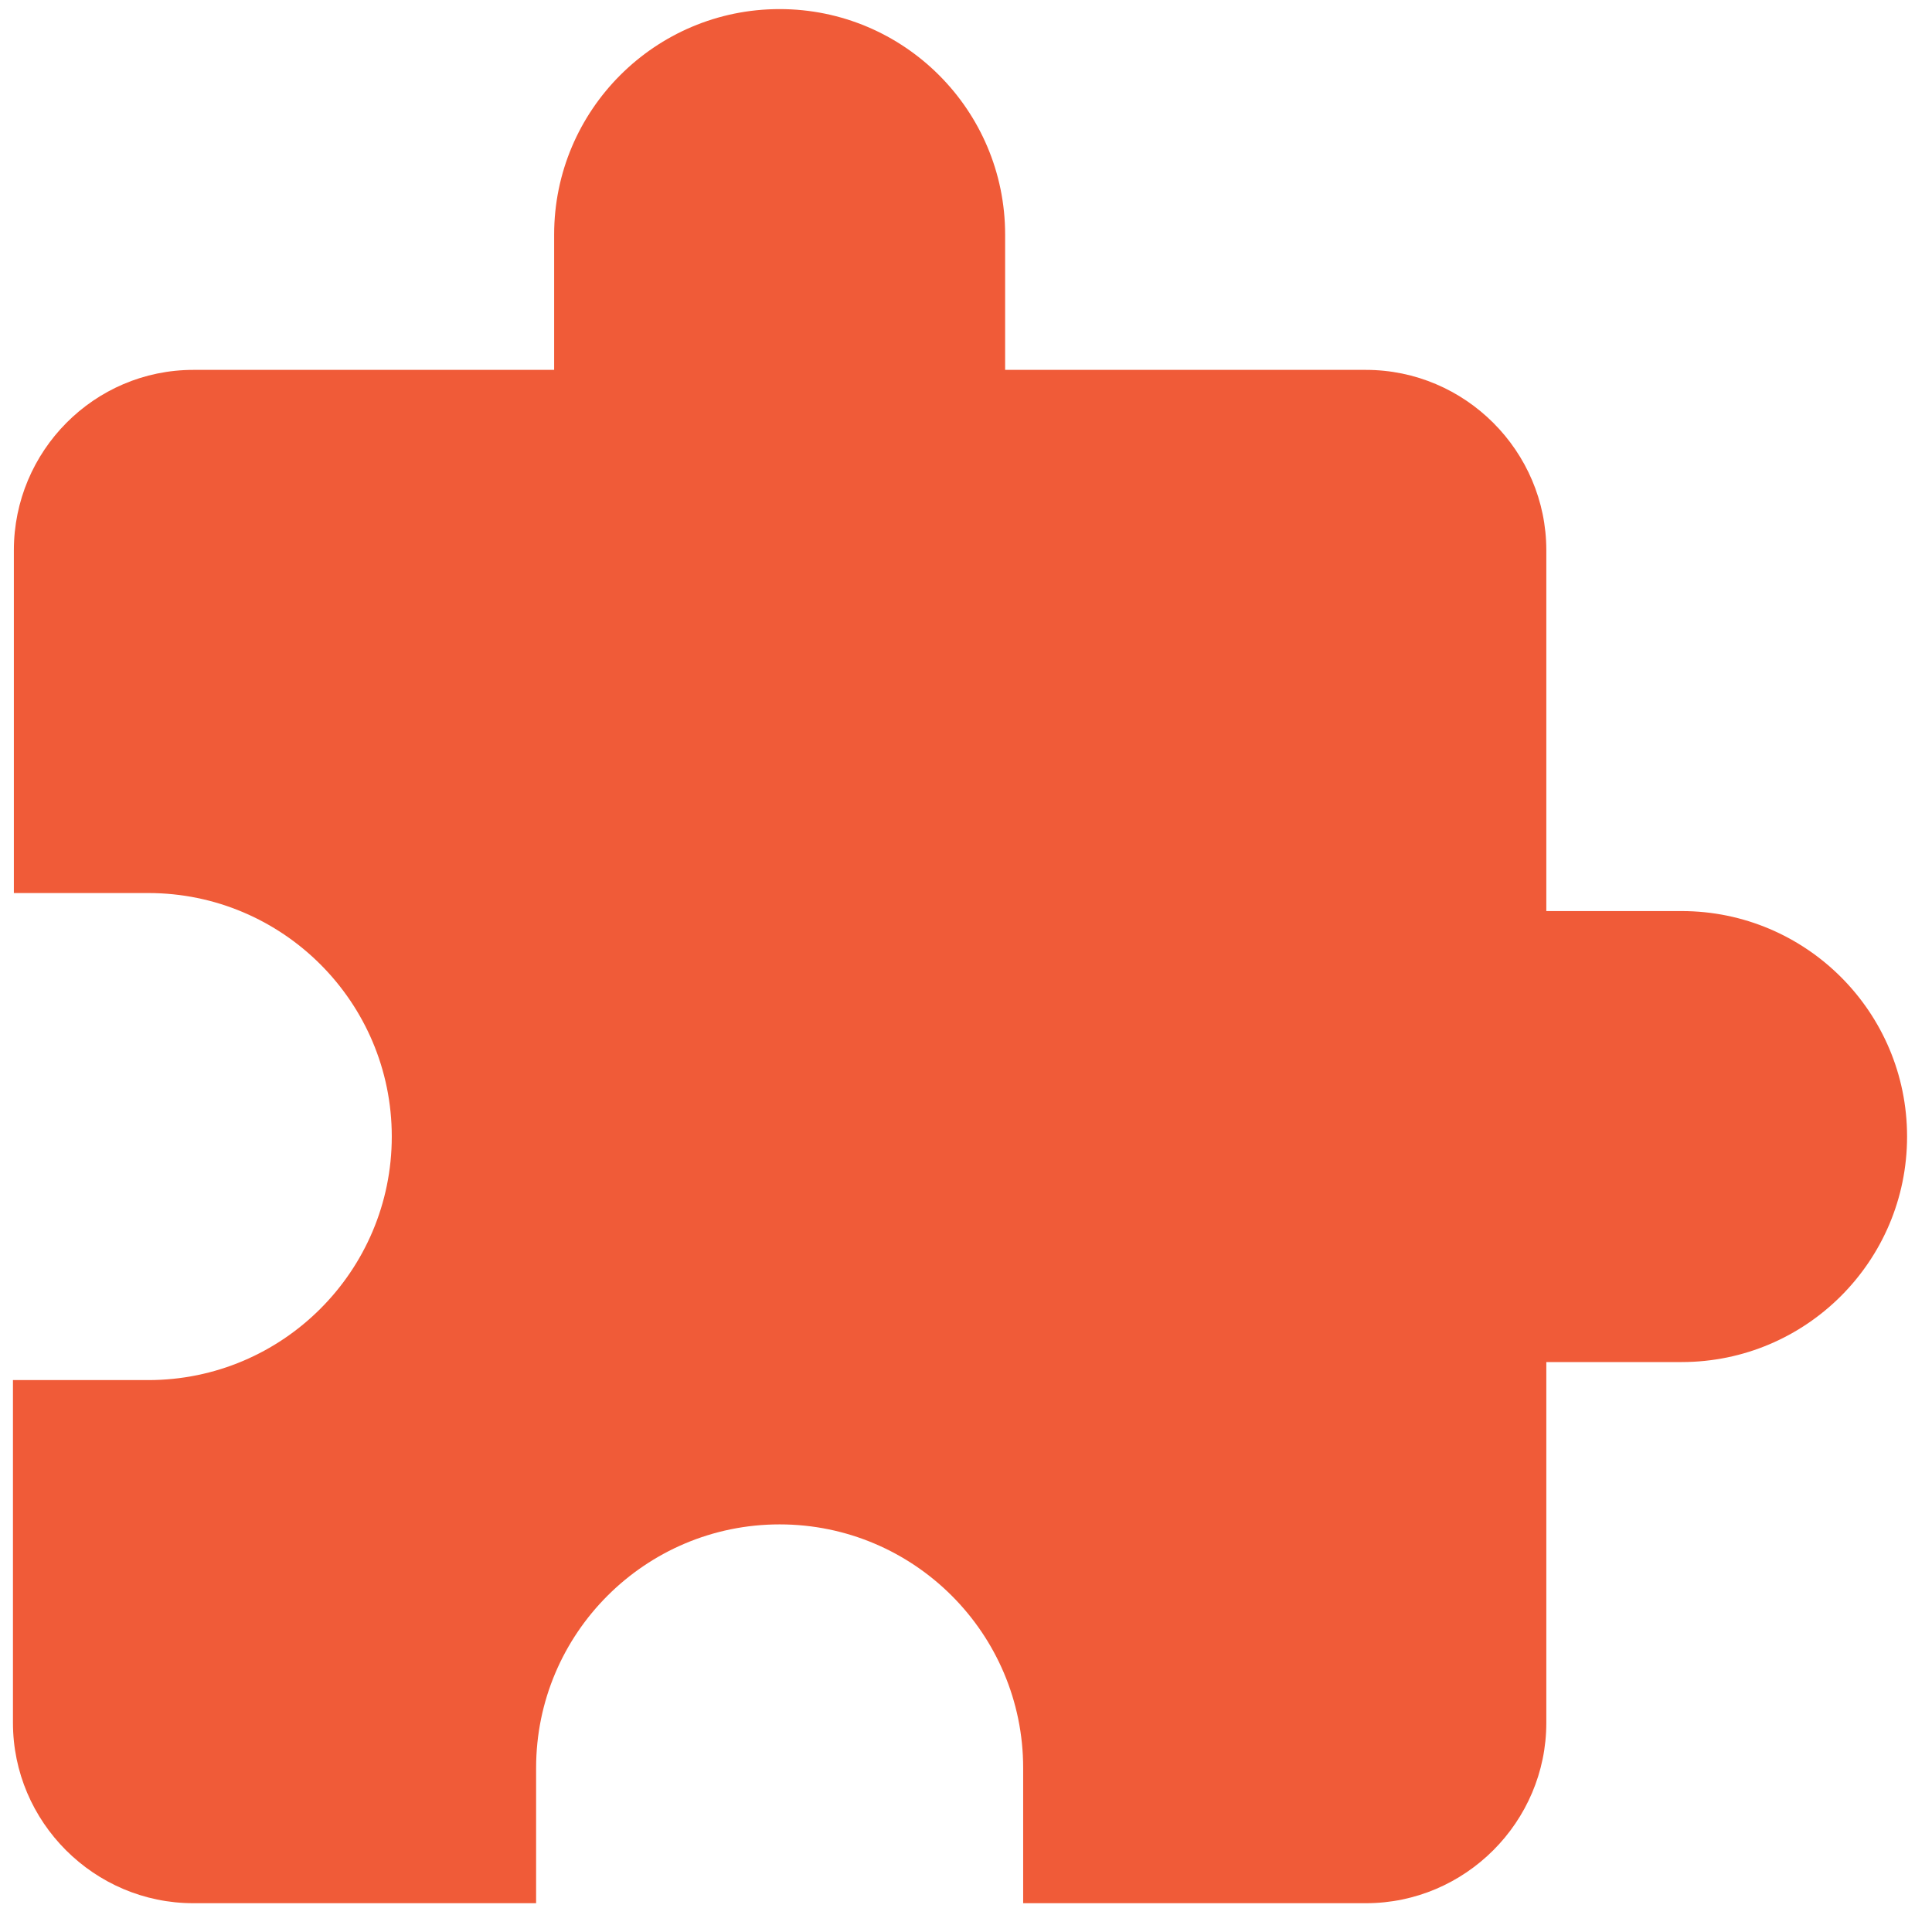 <svg width="51" height="51" viewBox="0 0 51 51" fill="none" xmlns="http://www.w3.org/2000/svg">
<path d="M44.39 24.05H40.819V14.526C40.819 11.907 38.676 9.764 36.057 9.764H26.533V6.193C26.533 2.907 23.866 0.24 20.58 0.24C17.295 0.24 14.628 2.907 14.628 6.193V9.764H5.104C2.485 9.764 0.366 11.907 0.366 14.526V23.574H3.914C7.461 23.574 10.342 26.454 10.342 30.002C10.342 33.55 7.461 36.431 3.914 36.431H0.342V45.478C0.342 48.097 2.485 50.24 5.104 50.24H14.152V46.669C14.152 43.121 17.033 40.24 20.58 40.24C24.128 40.24 27.009 43.121 27.009 46.669V50.24H36.057C38.676 50.24 40.819 48.097 40.819 45.478V35.955H44.39C47.676 35.955 50.342 33.288 50.342 30.002C50.342 26.716 47.676 24.05 44.39 24.05Z" fill="#F05B38"/>
</svg>
